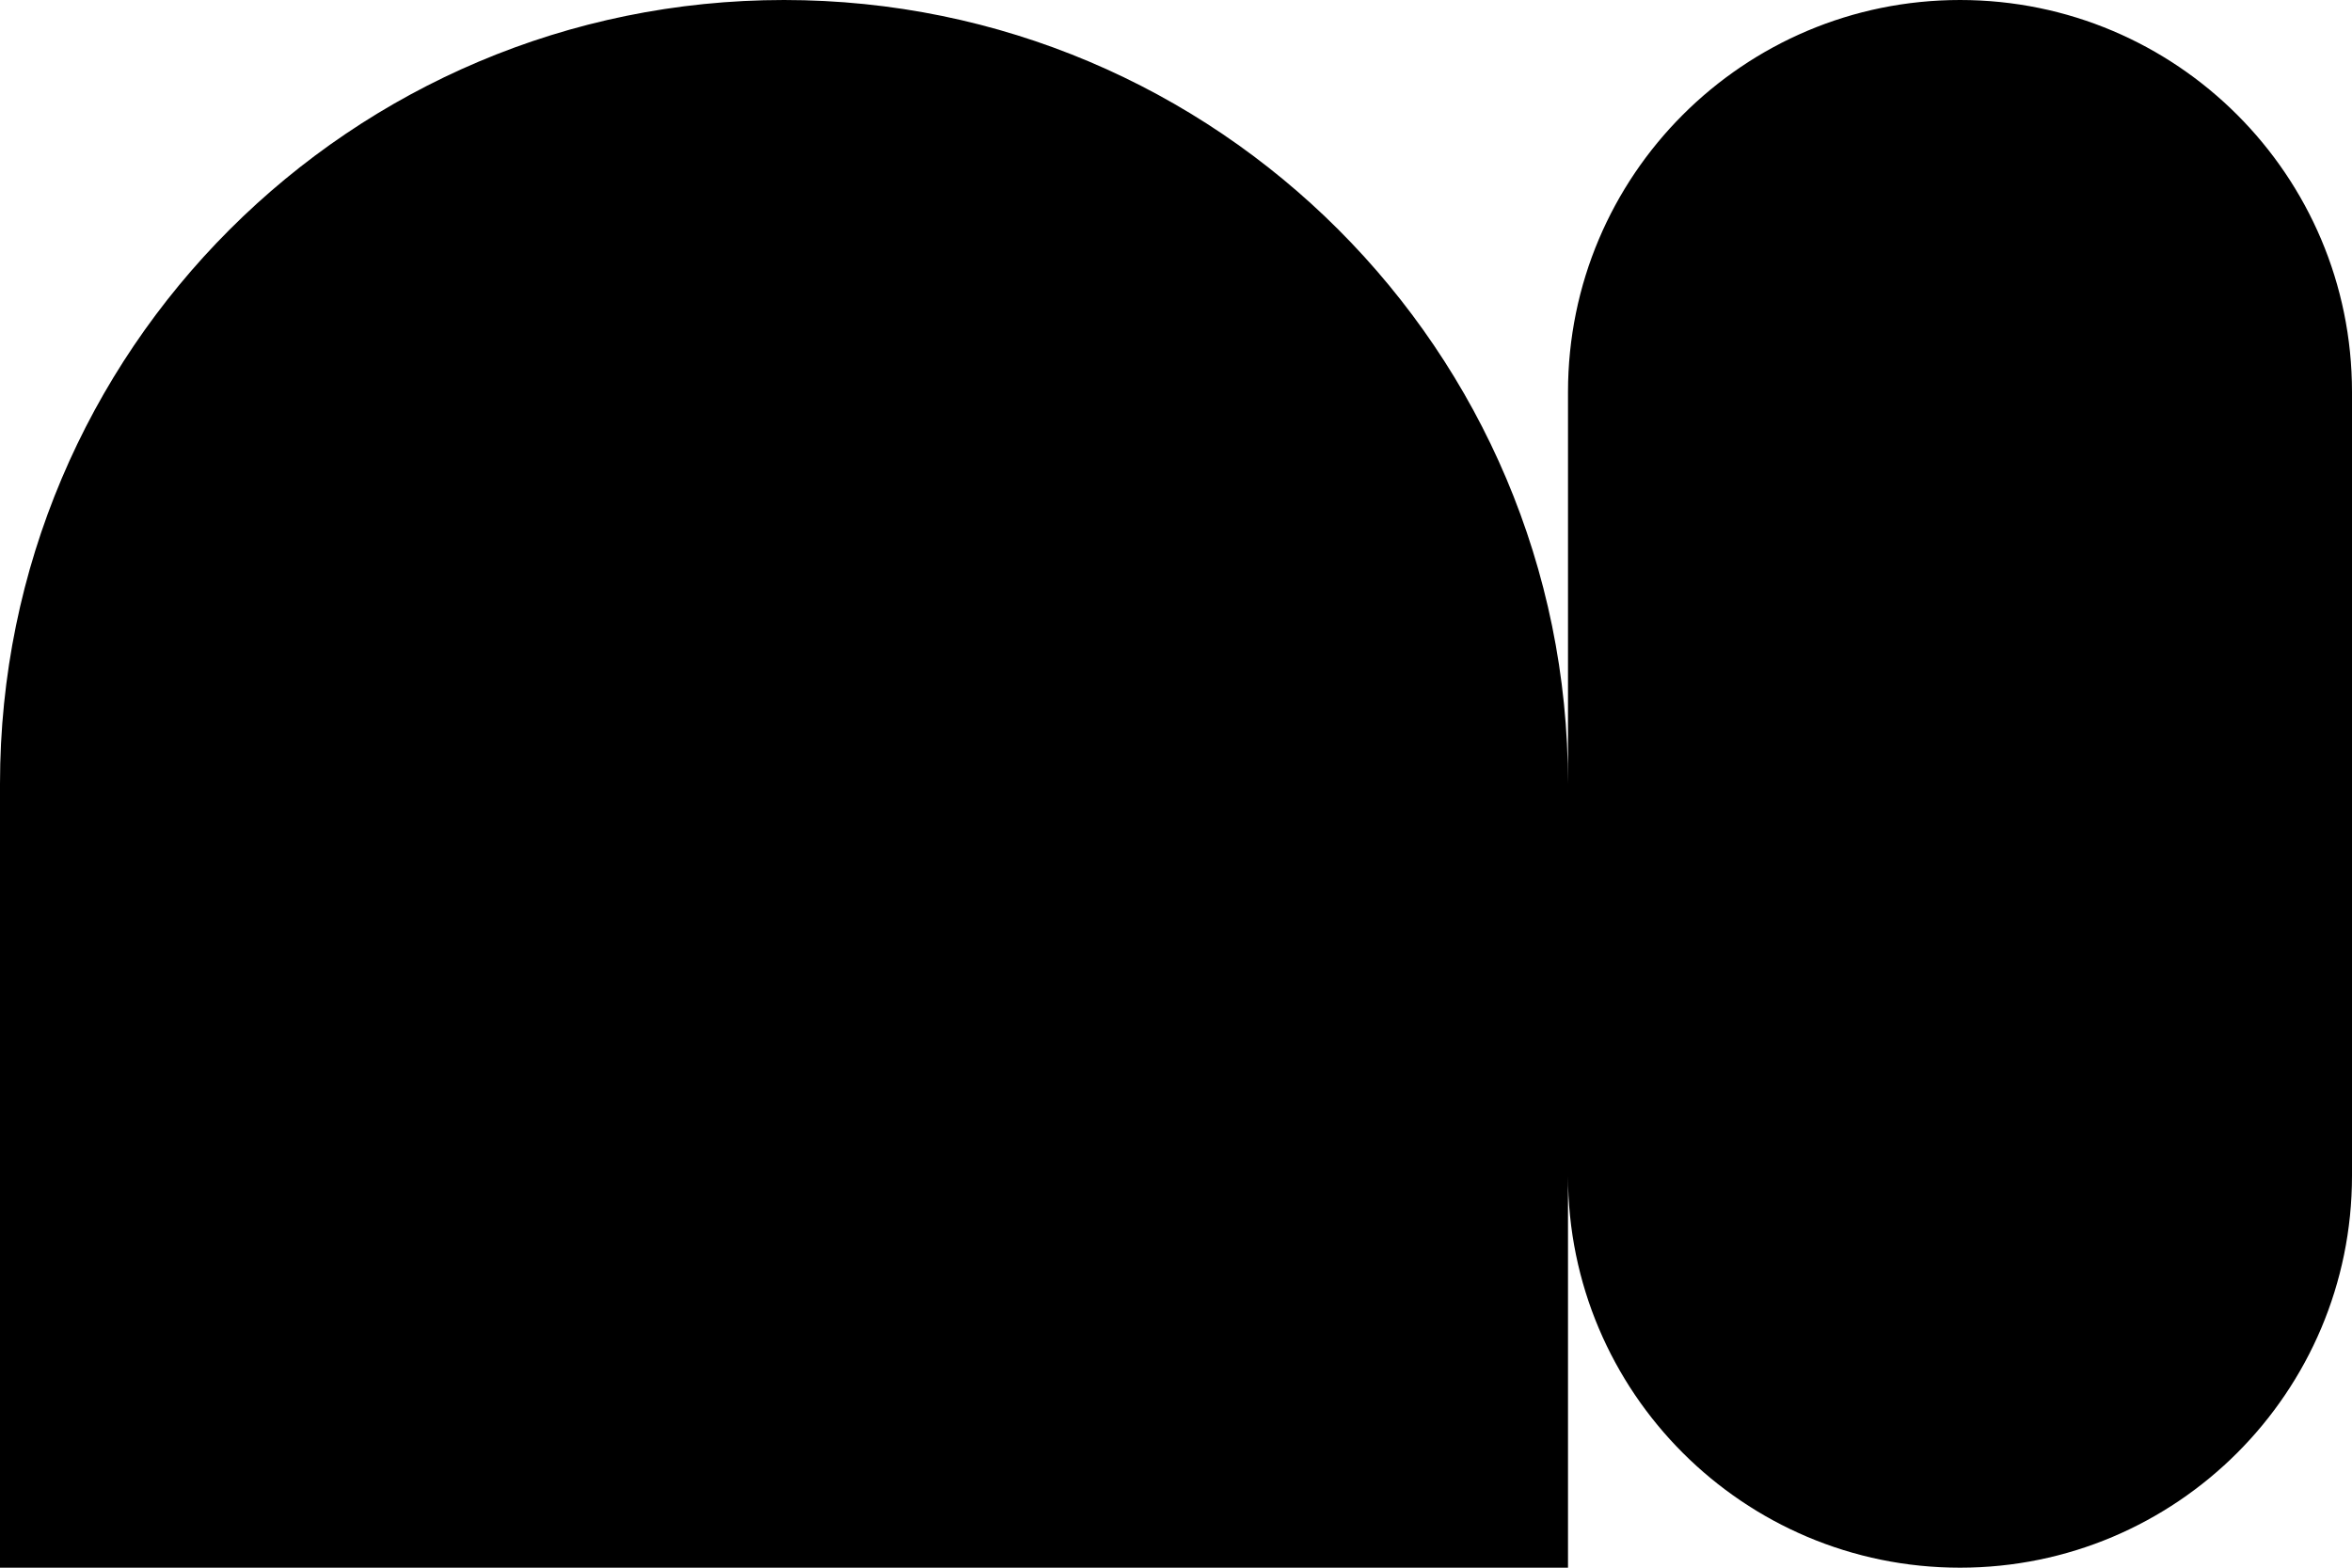 <svg width="450" height="300" viewBox="0 0 450 300" fill="none" xmlns="http://www.w3.org/2000/svg">
<path d="M300 150C300 67.157 232.843 0 150 0C67.157 0 1.01779e-05 67.157 6.55671e-06 150L0 300H300L300 225C300 266.421 333.579 300 375 300C416.421 300 450 266.421 450 225V75C450 33.579 416.421 1.16456e-05 375 1.28512e-05C333.579 1.28512e-05 300 33.579 300 75V225L300 150Z" fill="#141629" style="fill:#141629;fill:color(display-p3 0.078 0.086 0.161);fill-opacity:1;"/>
</svg>
